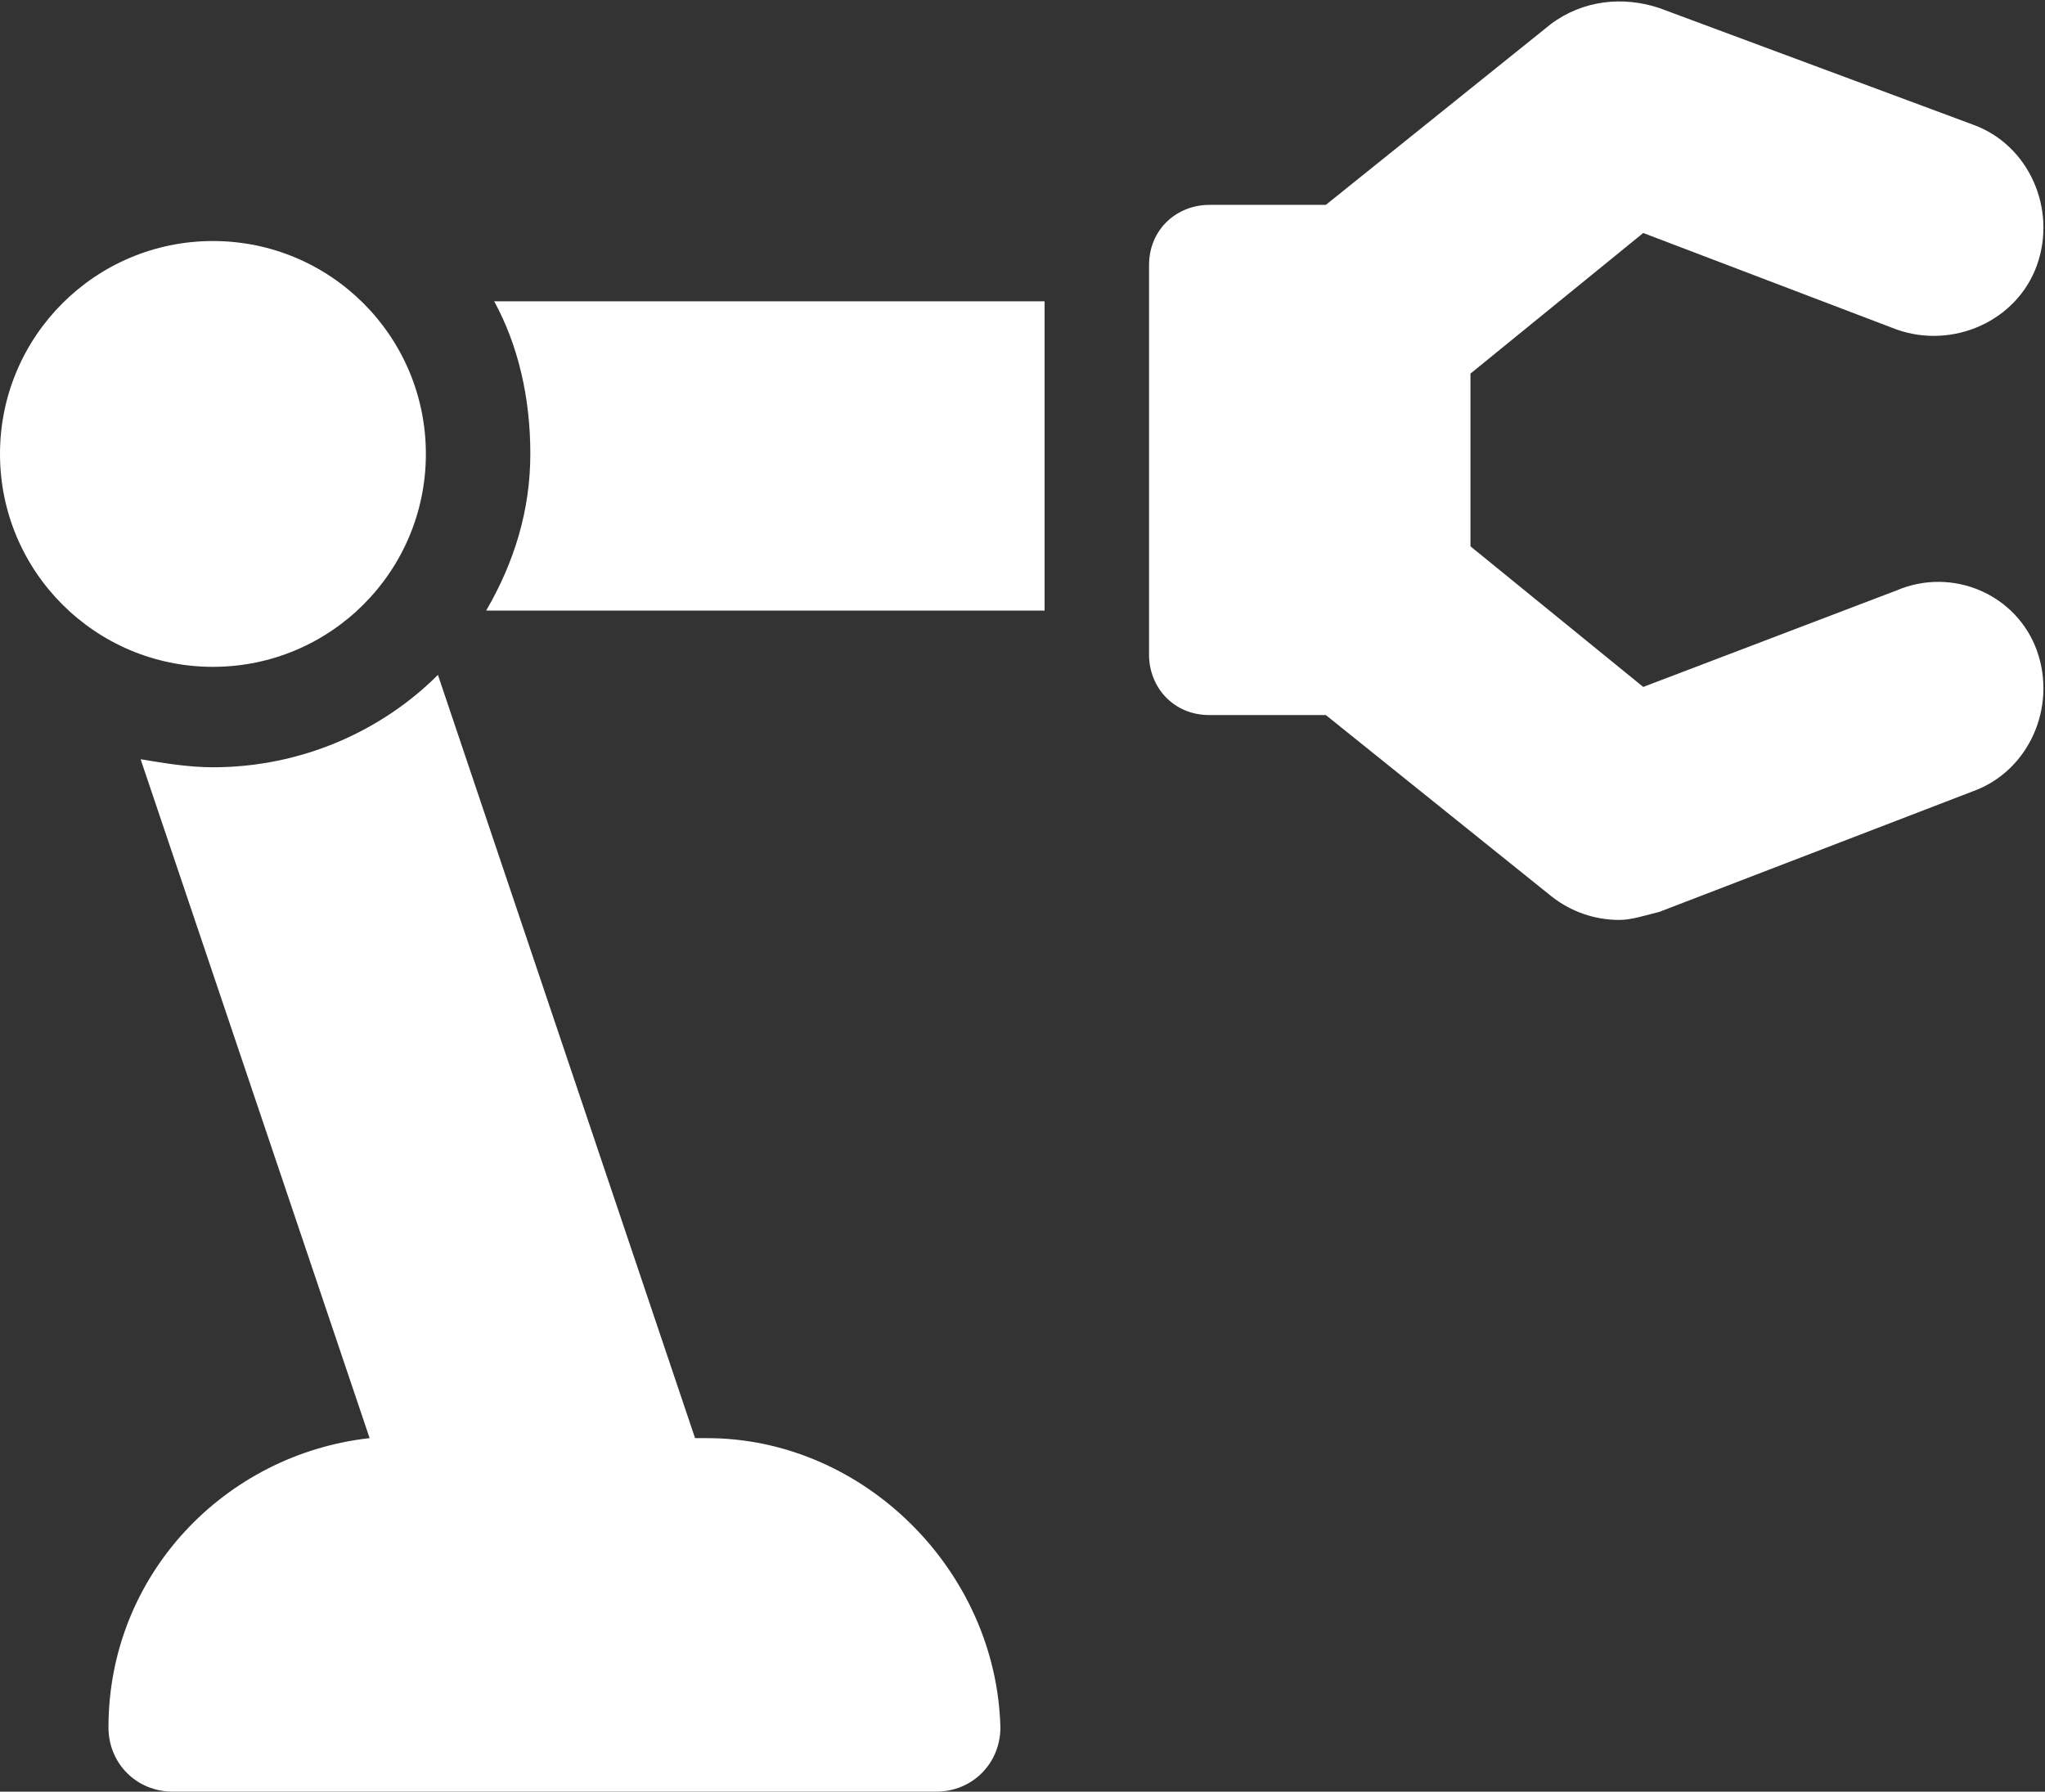 <?xml version="1.0" encoding="utf-8"?>
<!-- Generator: Adobe Illustrator 23.0.2, SVG Export Plug-In . SVG Version: 6.00 Build 0)  -->
<svg version="1.1" id="Layer_1" xmlns="http://www.w3.org/2000/svg" xmlns:xlink="http://www.w3.org/1999/xlink" x="0px" y="0px"
	 viewBox="0 0 50.9 44.6" style="enable-background:new 0 0 50.9 44.6;" xml:space="preserve">
<rect x="0" y="0" width="50.9" height="44.6" fill="#333333" stroke="none"/>
<style type="text/css">
	.st0{fill:#FFFFFF;}
</style>
<g id="group1">
	<g id="allparts">
		<path id="leg" class="st0" d="M17.6,35.8h-0.3l-6.4-19c-1.4,1.4-3.4,2.3-5.6,2.3c-0.6,0-1.2-0.1-1.8-0.2l5.7,16.9
			c-3.6,0.4-6.5,3.4-6.5,7.2c0,0.9,0.7,1.6,1.6,1.6h19c0.9,0,1.6-0.7,1.6-1.6C24.8,39.1,21.5,35.8,17.6,35.8z"/>
		<g id="movingarm">
			<path class="st0" d="M13.2,11.3c0,1.4-0.4,2.7-1.1,3.9H26V7.5H12.3C12.9,8.6,13.2,9.9,13.2,11.3z"/>
			<circle class="st0" cx="5.3" cy="11.3" r="5.3"/>
			<path class="st0" d="M47.2,14.7l-6.3,2.4l-4.3-3.5V9.3l4.3-3.5l6.3,2.4c1.4,0.5,3-0.2,3.5-1.6c0.5-1.4-0.2-3-1.6-3.5l-7.8-2.9
				c-0.9-0.3-1.9-0.2-2.7,0.4l-5.6,4.5h-2.9c-0.8,0-1.5,0.6-1.5,1.5v9.7c0,0.8,0.6,1.5,1.5,1.5h2.9l5.6,4.5c0.5,0.4,1.1,0.6,1.7,0.6
				c0.3,0,0.6-0.1,1-0.2l7.8-3c1.4-0.5,2.1-2.1,1.6-3.5C50.2,14.8,48.6,14.1,47.2,14.7z"/>
		</g>
	</g>
</g>
</svg>
